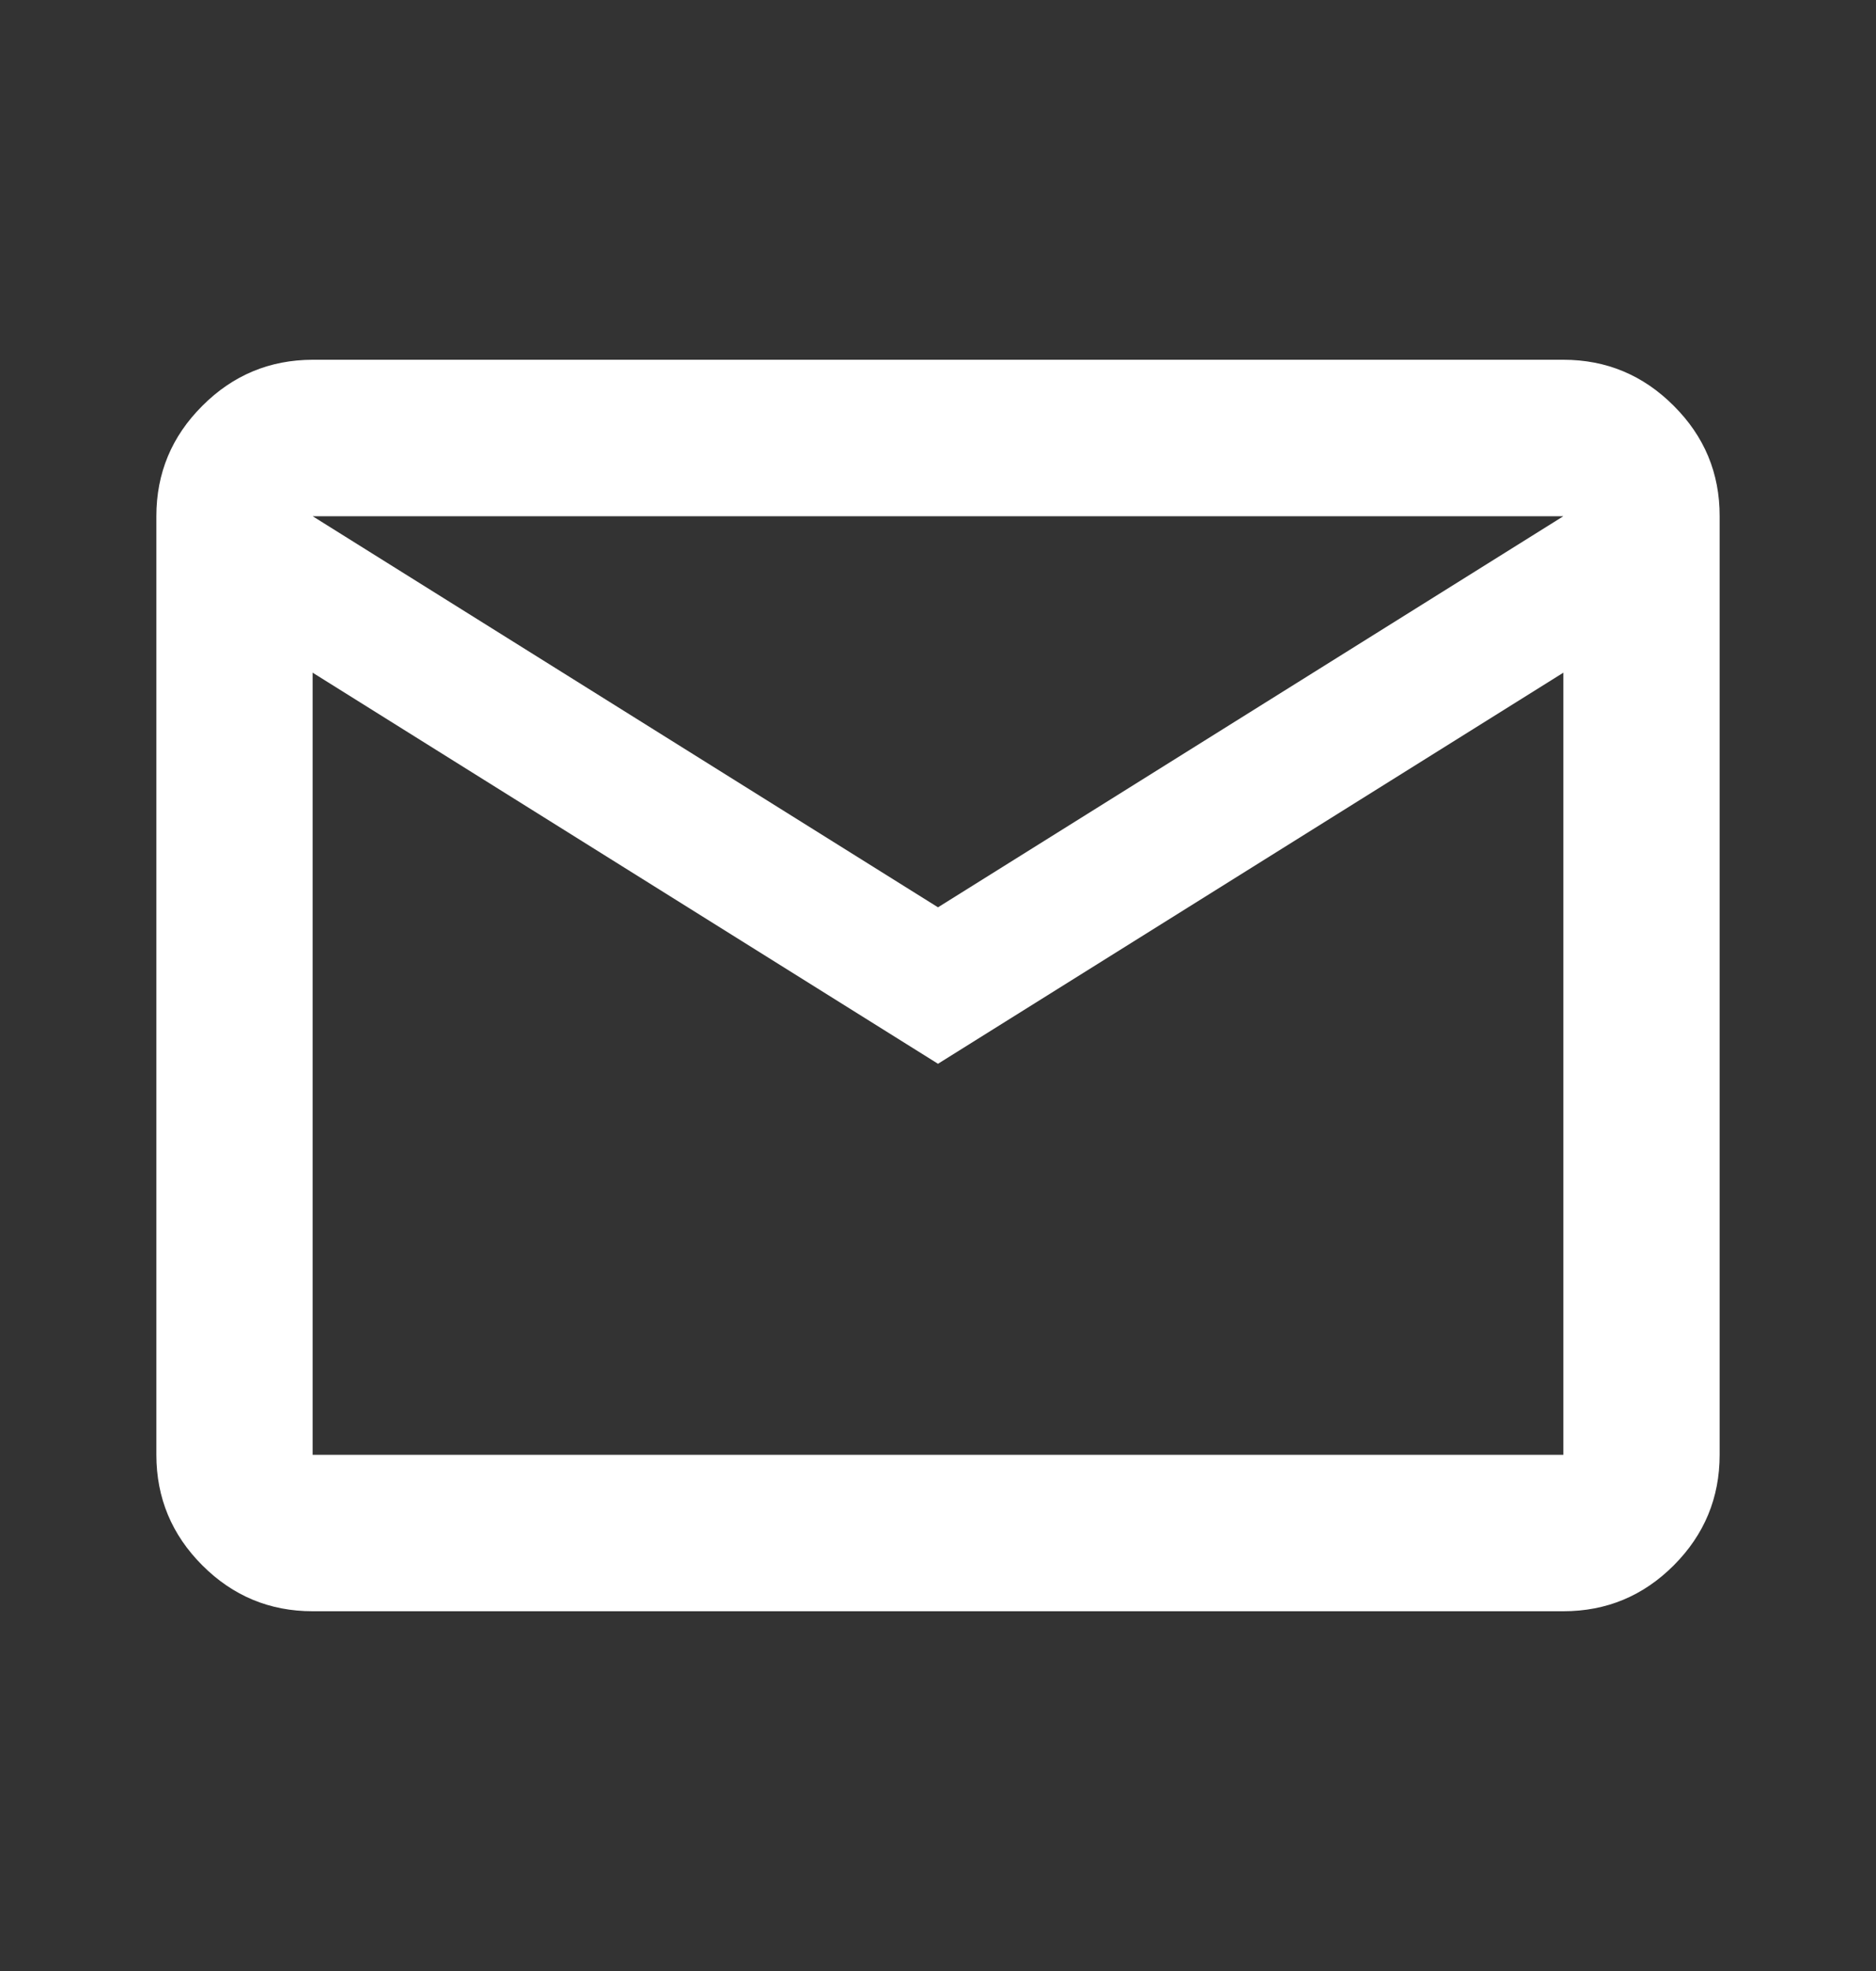 <svg width="20" height="21" viewBox="0 0 20 21" fill="none" xmlns="http://www.w3.org/2000/svg">
<rect x="0" y="0" width="20" height="21" fill="#333333" stroke="none"/>
<path d="M3.333 17.167C2.875 17.167 2.483 17.004 2.157 16.678C1.831 16.352 1.667 15.959 1.667 15.5V5.5C1.667 5.042 1.83 4.65 2.157 4.324C2.483 3.997 2.876 3.834 3.333 3.833H16.667C17.125 3.833 17.518 3.997 17.844 4.324C18.171 4.65 18.334 5.042 18.333 5.5V15.5C18.333 15.959 18.17 16.351 17.844 16.678C17.518 17.004 17.126 17.167 16.667 17.167H3.333ZM10 11.334L3.333 7.167V15.5H16.667V7.167L10 11.334ZM10 9.667L16.667 5.5H3.333L10 9.667ZM3.333 7.167V5.5V15.5V7.167Z" fill="white"/>
</svg>

